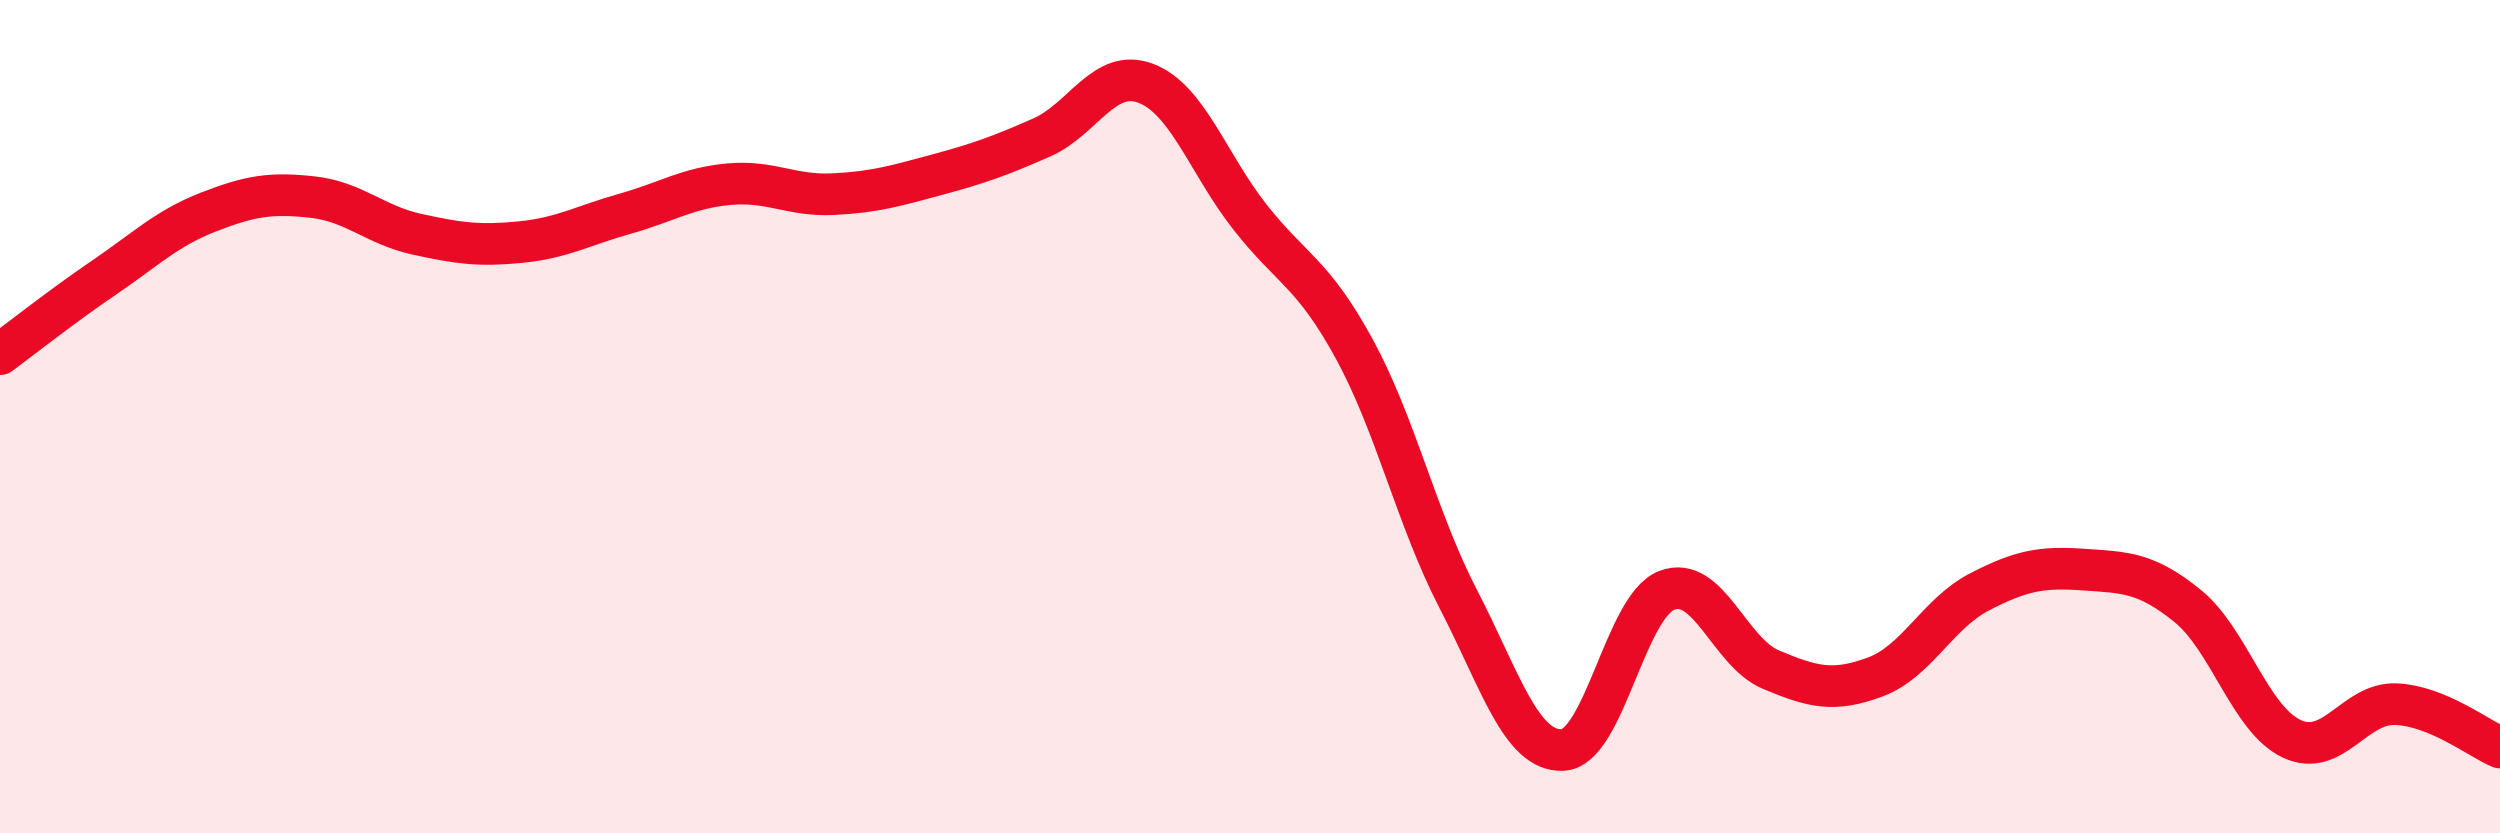 
    <svg width="60" height="20" viewBox="0 0 60 20" xmlns="http://www.w3.org/2000/svg">
      <path
        d="M 0,8.5 C 0.5,8.13 1.5,7.34 2.5,6.66 C 3.5,5.98 4,5.48 5,5.09 C 6,4.7 6.5,4.62 7.5,4.73 C 8.5,4.84 9,5.4 10,5.62 C 11,5.84 11.5,5.91 12.5,5.81 C 13.5,5.71 14,5.41 15,5.13 C 16,4.85 16.5,4.51 17.5,4.42 C 18.5,4.33 19,4.71 20,4.66 C 21,4.61 21.5,4.46 22.5,4.19 C 23.5,3.92 24,3.74 25,3.3 C 26,2.86 26.5,1.62 27.5,2 C 28.5,2.38 29,3.94 30,5.21 C 31,6.48 31.5,6.54 32.5,8.37 C 33.5,10.2 34,12.45 35,14.38 C 36,16.31 36.5,18.04 37.5,18 C 38.5,17.96 39,14.56 40,14.17 C 41,13.78 41.5,15.65 42.5,16.07 C 43.5,16.49 44,16.62 45,16.25 C 46,15.88 46.5,14.73 47.5,14.21 C 48.5,13.69 49,13.6 50,13.67 C 51,13.74 51.5,13.73 52.5,14.54 C 53.5,15.35 54,17.26 55,17.73 C 56,18.2 56.5,16.86 57.5,16.9 C 58.5,16.94 59.5,17.73 60,17.94L60 20L0 20Z"
        fill="#EB0A25"
        opacity="0.1"
        stroke-linecap="round"
        stroke-linejoin="round"
      />
      <path
        d="M 0,8.5 C 0.5,8.13 1.5,7.34 2.5,6.66 C 3.5,5.98 4,5.48 5,5.09 C 6,4.7 6.5,4.62 7.5,4.73 C 8.5,4.84 9,5.4 10,5.62 C 11,5.84 11.5,5.91 12.5,5.81 C 13.5,5.71 14,5.41 15,5.13 C 16,4.85 16.5,4.51 17.5,4.42 C 18.5,4.33 19,4.71 20,4.66 C 21,4.61 21.5,4.46 22.5,4.19 C 23.5,3.92 24,3.74 25,3.3 C 26,2.86 26.5,1.62 27.5,2 C 28.5,2.38 29,3.94 30,5.21 C 31,6.48 31.5,6.54 32.5,8.37 C 33.5,10.2 34,12.45 35,14.38 C 36,16.31 36.5,18.04 37.5,18 C 38.5,17.96 39,14.56 40,14.17 C 41,13.78 41.5,15.65 42.5,16.07 C 43.5,16.49 44,16.62 45,16.25 C 46,15.88 46.5,14.73 47.5,14.21 C 48.5,13.69 49,13.6 50,13.67 C 51,13.74 51.5,13.73 52.5,14.54 C 53.5,15.35 54,17.26 55,17.73 C 56,18.2 56.5,16.86 57.5,16.9 C 58.5,16.94 59.5,17.73 60,17.94"
        stroke="#EB0A25"
        stroke-width="1"
        fill="none"
        stroke-linecap="round"
        stroke-linejoin="round"
      />
    </svg>
  